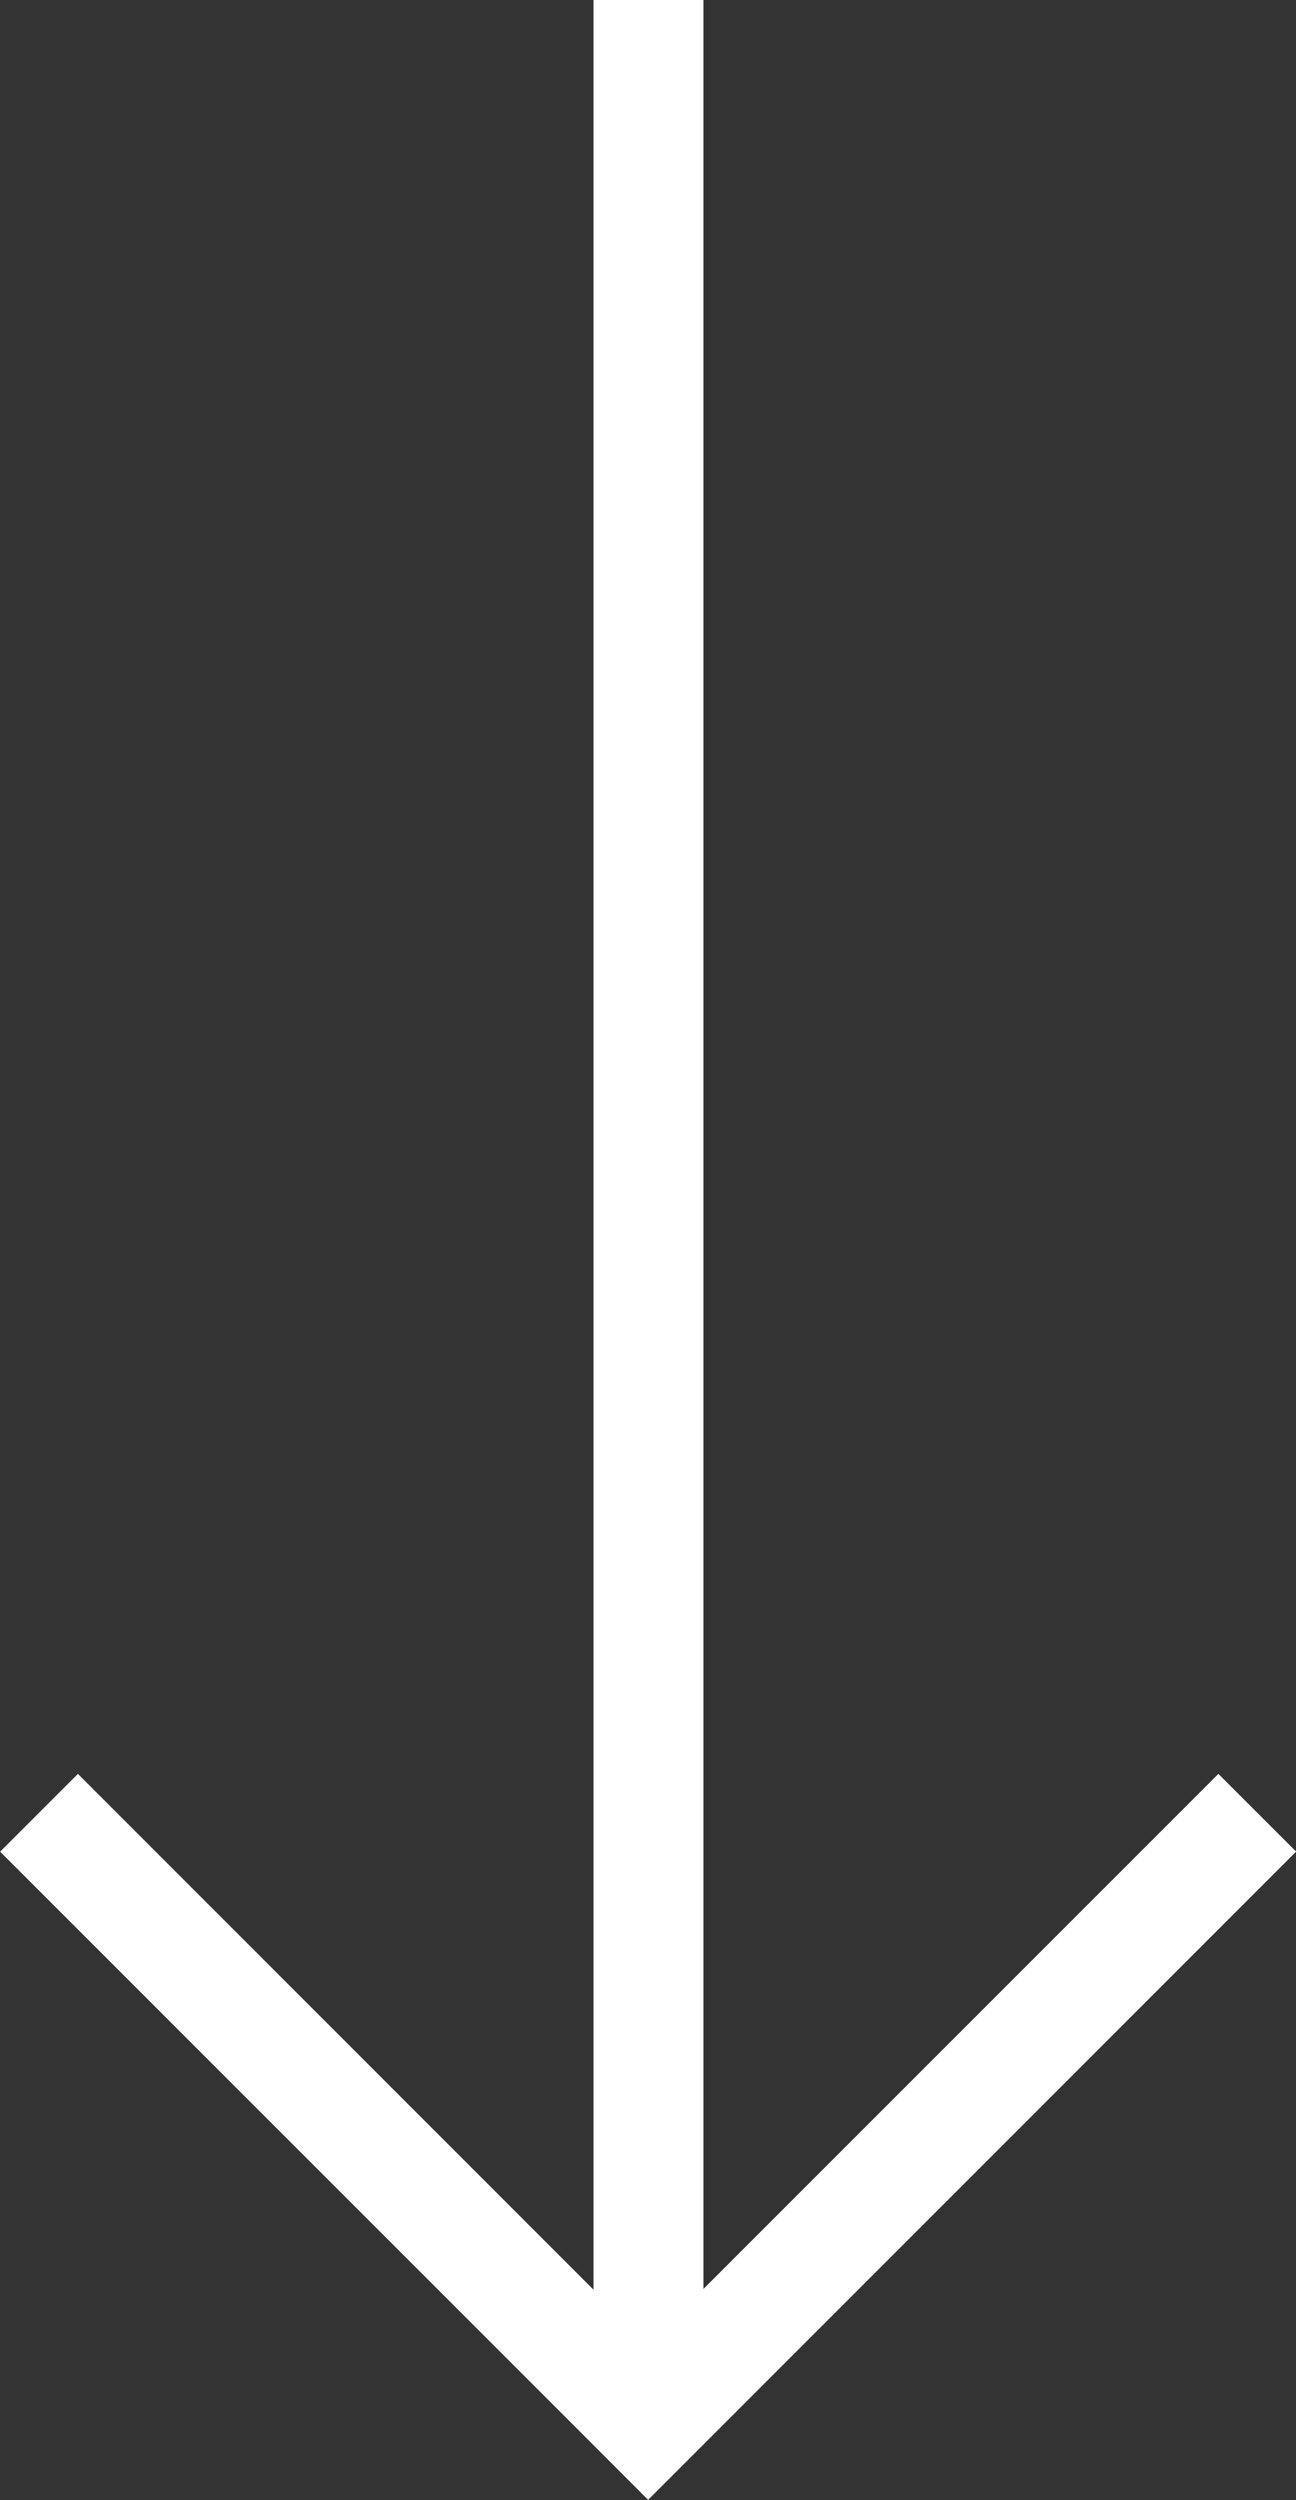 <svg xmlns="http://www.w3.org/2000/svg" width="17.679" height="34.092" viewBox="0 0 17.679 34.092">
  <rect x="0" y="0" width="17.679" height="34.092" fill="#333333" stroke="none"/>
  <path id="scroll-arrow" d="M-1195-800.91h0l-.946-.947-7.893-7.892,1.061-1.061,7.033,7.034V-835h1.5v31.214l7.024-7.024,1.061,1.06-7.779,7.779,0,0-1.06,1.06Z" transform="translate(1203.841 835)" fill="#fff"/>
</svg>
